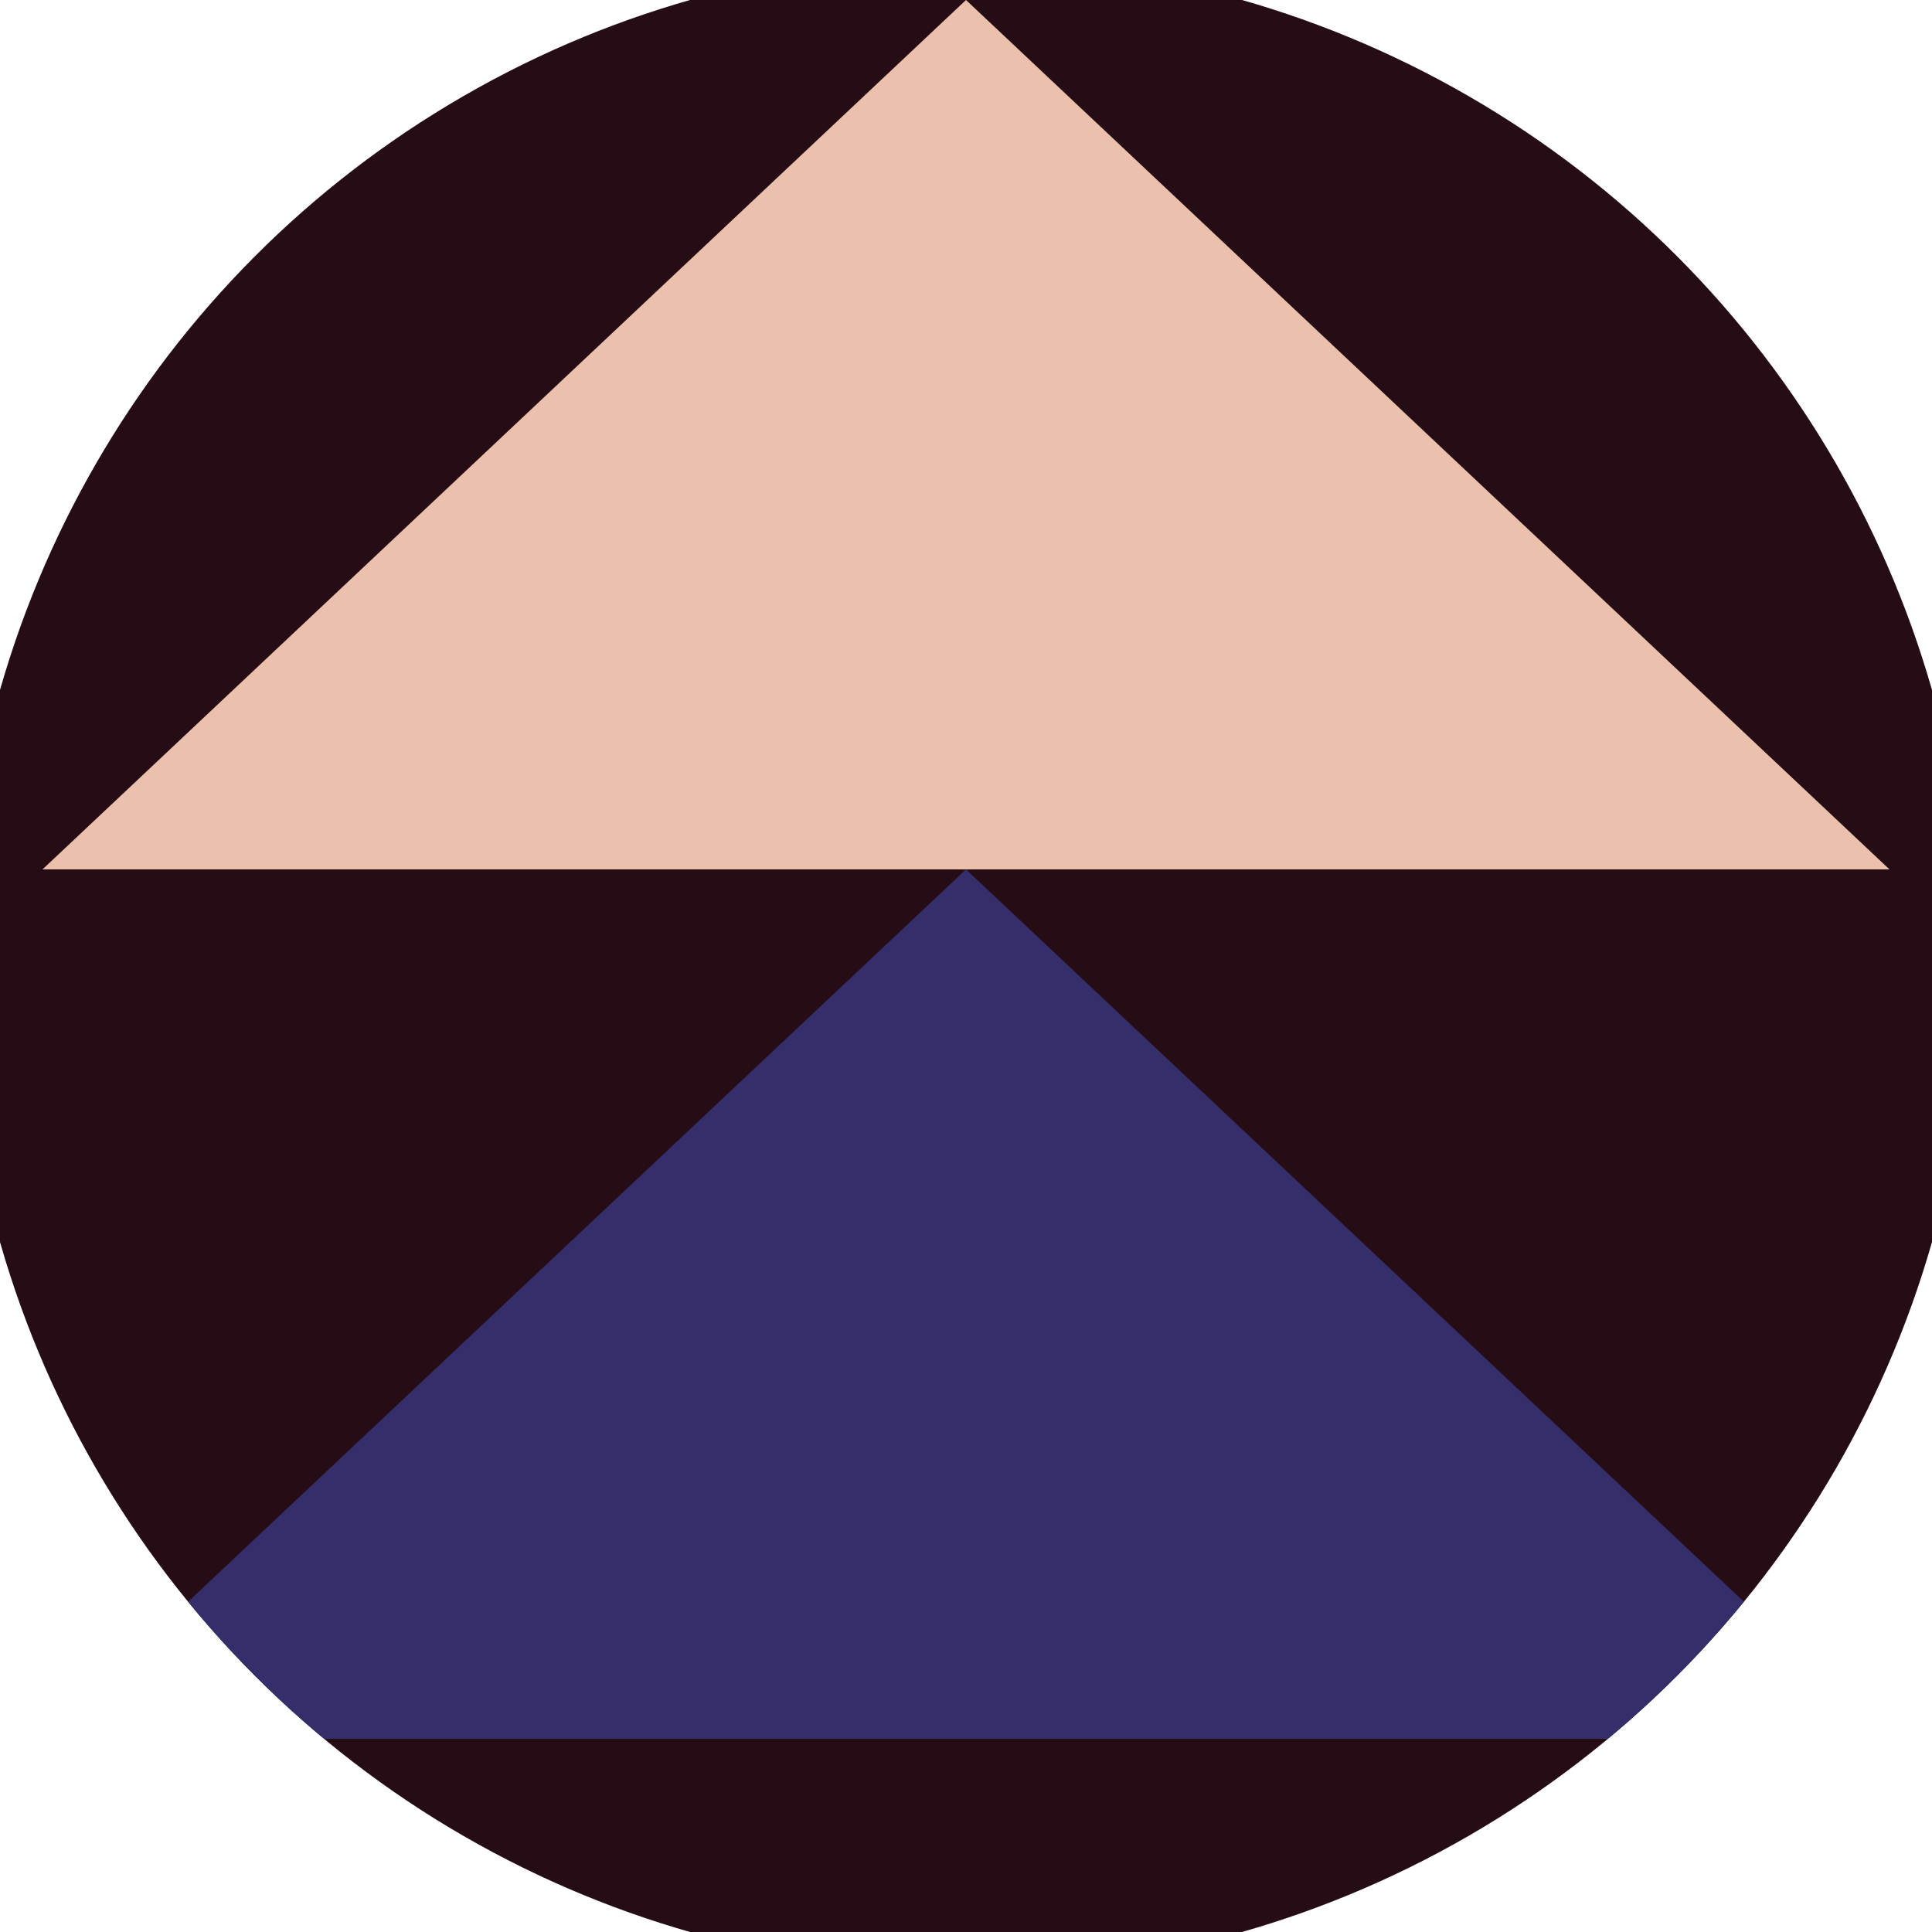 <svg xmlns="http://www.w3.org/2000/svg" width="128" height="128" viewBox="0 0 100 100" shape-rendering="geometricPrecision">
                            <defs>
                                <clipPath id="clip">
                                    <circle cx="50" cy="50" r="52" />
                                    <!--<rect x="0" y="0" width="100" height="100"/>-->
                                </clipPath>
                            </defs>
                            <g transform="rotate(0 50 50)">
                            <rect x="0" y="0" width="100" height="100" fill="#260d15" clip-path="url(#clip)"/><path d="M 50 45 L 2.2 90 H 97.8 Z" fill="#342e6b" clip-path="url(#clip)"/><path d="M 50 0 L 2.2 45 H 97.8 Z" fill="#ebc1ad" clip-path="url(#clip)"/></g></svg>